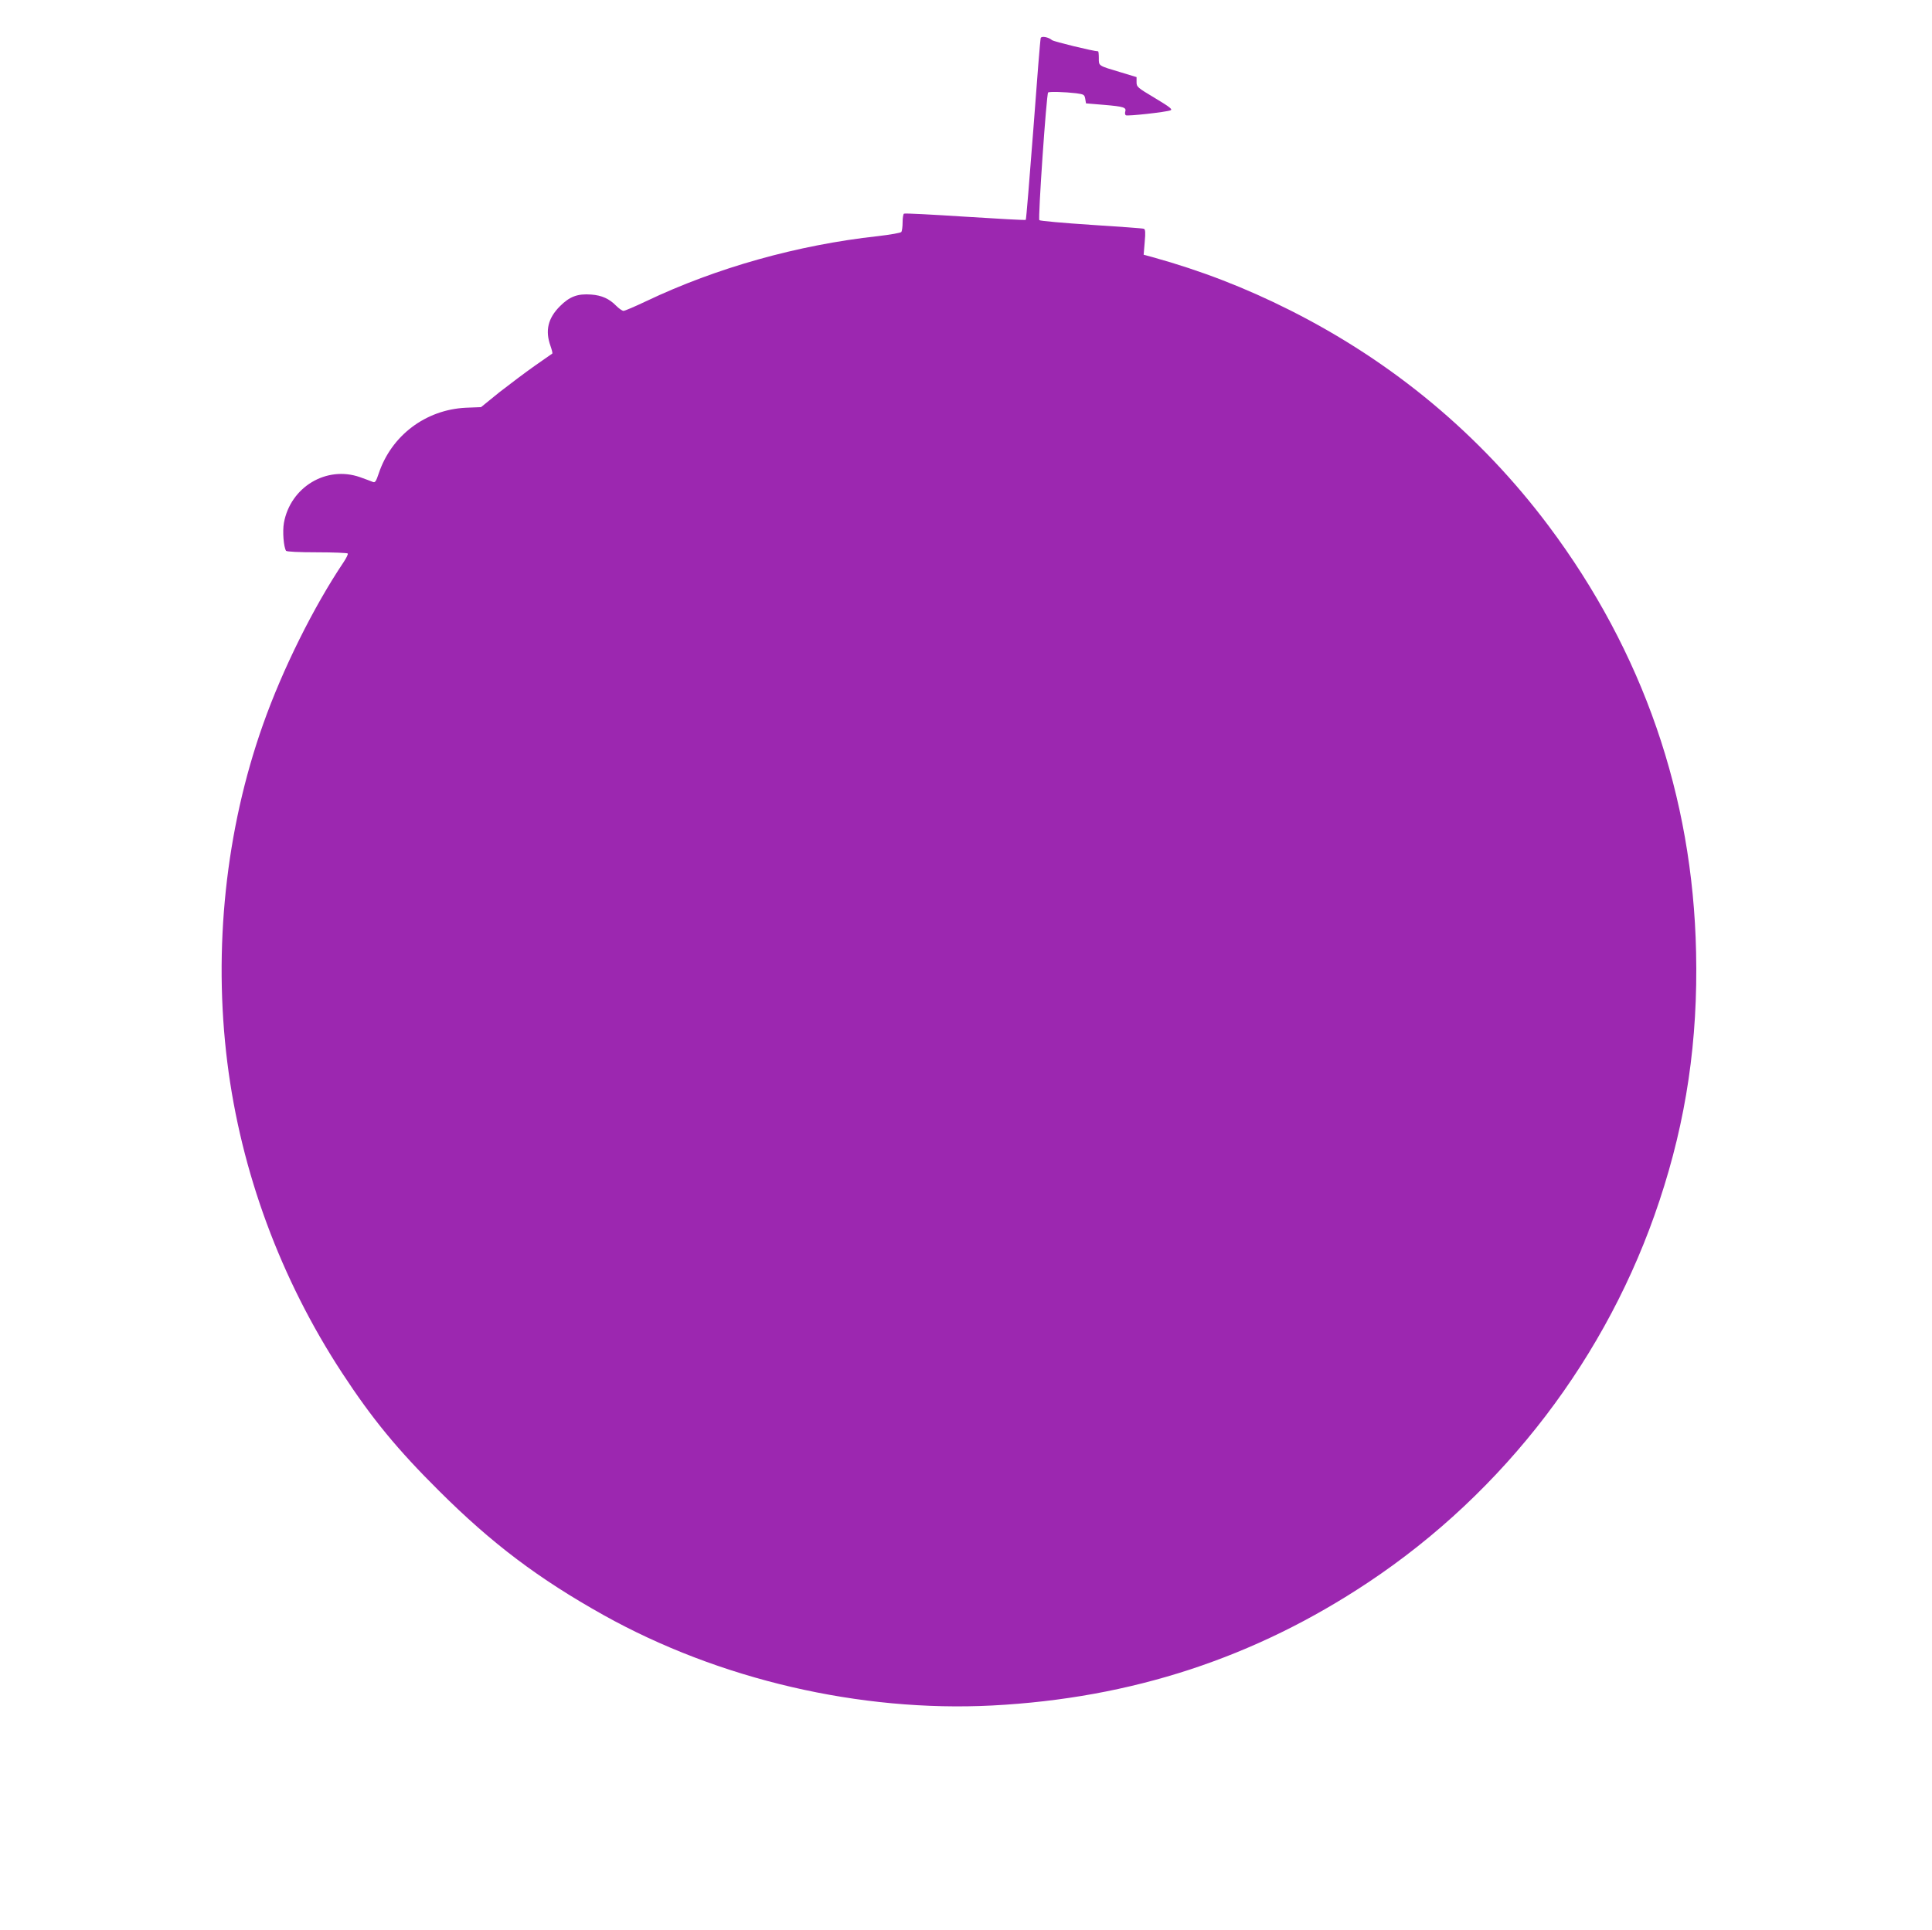 <?xml version="1.0" standalone="no"?>
<!DOCTYPE svg PUBLIC "-//W3C//DTD SVG 20010904//EN"
 "http://www.w3.org/TR/2001/REC-SVG-20010904/DTD/svg10.dtd">
<svg version="1.0" xmlns="http://www.w3.org/2000/svg"
 width="1280pt" height="1279pt" viewBox="0 0 1280 1279"
 preserveAspectRatio="xMidYMid meet">
<g transform="translate(0,1279) scale(0.1,-0.1)"
fill="#9c27b0" stroke="none">
<path d="M6895 12538 c-3 -7 -25 -280 -49 -607 -25 -326 -47 -595 -50 -598 -2
-3 -183 7 -401 21 -218 14 -401 24 -406 20 -5 -3 -9 -29 -9 -57 0 -29 -4 -57
-8 -64 -4 -6 -71 -18 -157 -28 -529 -58 -1068 -209 -1534 -431 -74 -35 -141
-64 -150 -64 -9 0 -31 16 -49 34 -45 46 -95 69 -165 74 -90 7 -143 -13 -207
-77 -80 -80 -99 -162 -63 -263 9 -26 15 -49 12 -51 -2 -2 -54 -38 -116 -81
-61 -43 -166 -122 -234 -175 l-122 -99 -101 -4 c-266 -13 -493 -184 -577 -436
-17 -51 -24 -62 -38 -56 -9 4 -47 18 -86 32 -223 78 -461 -66 -504 -303 -10
-57 -2 -158 14 -185 4 -6 85 -10 205 -10 109 0 201 -4 204 -8 3 -5 -10 -31
-28 -58 -198 -295 -404 -709 -533 -1074 -248 -699 -331 -1487 -237 -2240 91
-727 353 -1436 761 -2059 197 -301 365 -506 642 -781 350 -349 659 -582 1090
-823 765 -427 1698 -644 2575 -599 923 48 1740 316 2491 816 902 600 1588
1498 1929 2528 178 535 256 1064 243 1648 -22 1036 -352 1990 -977 2825 -452
603 -1029 1085 -1715 1430 -294 148 -588 262 -909 351 l-59 16 7 84 c6 65 4
85 -6 88 -7 3 -164 14 -348 26 -184 12 -339 26 -344 31 -10 9 47 835 58 846 7
7 111 4 186 -5 51 -7 55 -9 60 -37 l5 -30 120 -10 c130 -11 149 -17 140 -45
-3 -10 -1 -21 4 -24 11 -7 266 21 296 33 15 6 -3 21 -103 81 -117 70 -122 74
-122 106 l0 33 -102 31 c-154 46 -148 42 -148 95 0 25 -2 45 -5 45 -29 0 -293
64 -305 74 -23 20 -70 29 -75 14z"/>
</g>
</svg>
